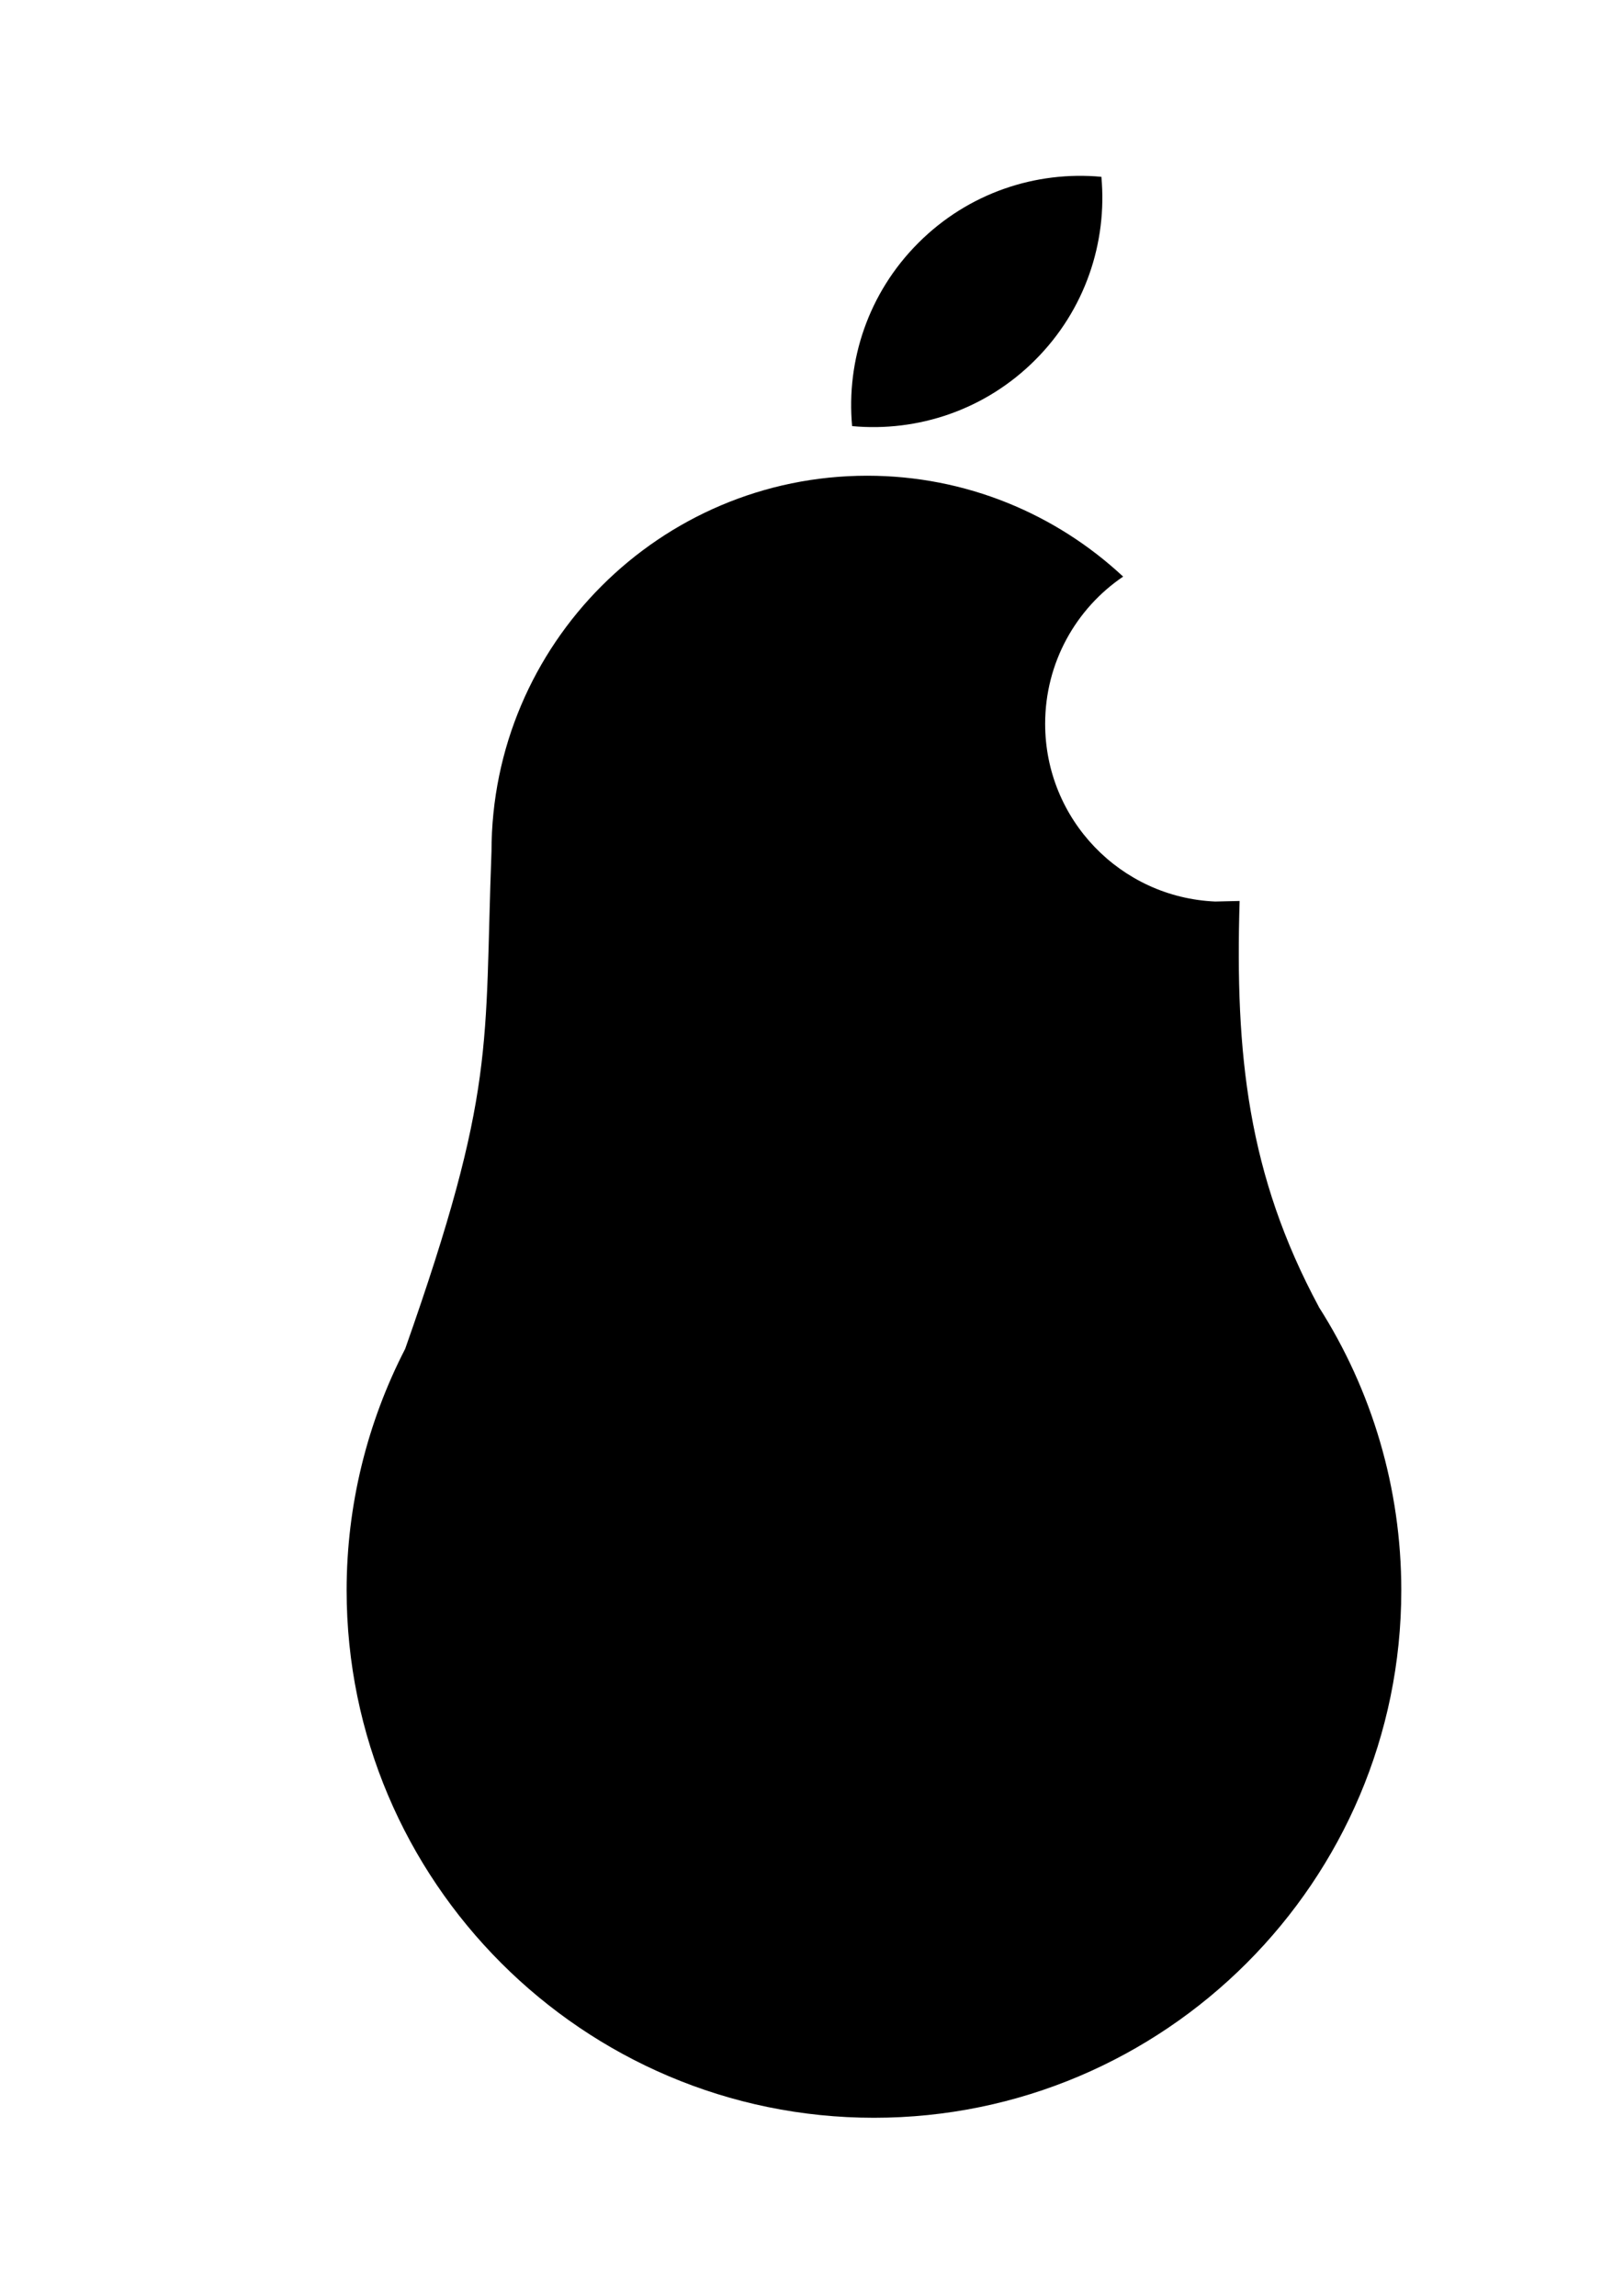 <svg xmlns="http://www.w3.org/2000/svg" id="uuid-d0cfb327-0659-4b4c-a35b-ae8e0358e62b" viewBox="0 0 203.01 286.96"><path d="M164.85,163.32c-8.85-16.46-10.47-31.48-9.89-50.71h0l-3.06.07c-11.83-.51-21.25-10.26-21.25-22.21,0-7.65,3.86-14.41,9.75-18.4-8.39-7.82-19.64-12.61-31.99-12.61-25.9,0-46.97,21.07-46.97,46.97h0c-.93,24.45.65,29.7-10.79,62.16-4.74,9.2-7.32,19.52-7.32,30.18,0,36.35,29.57,65.93,65.92,65.93s65.92-29.58,65.92-65.93c0-12.78-3.67-25.01-10.32-35.43Z" style="fill:#000; stroke-width:0px;"></path><path d="M129.41,44.99c6.26-6.26,9.02-14.71,8.27-22.89-8.18-.76-16.63,2-22.89,8.27-6.26,6.26-9.02,14.71-8.27,22.89,8.18.76,16.63-2,22.89-8.27Z" style="fill:#000; stroke-width:0px;"></path></svg>